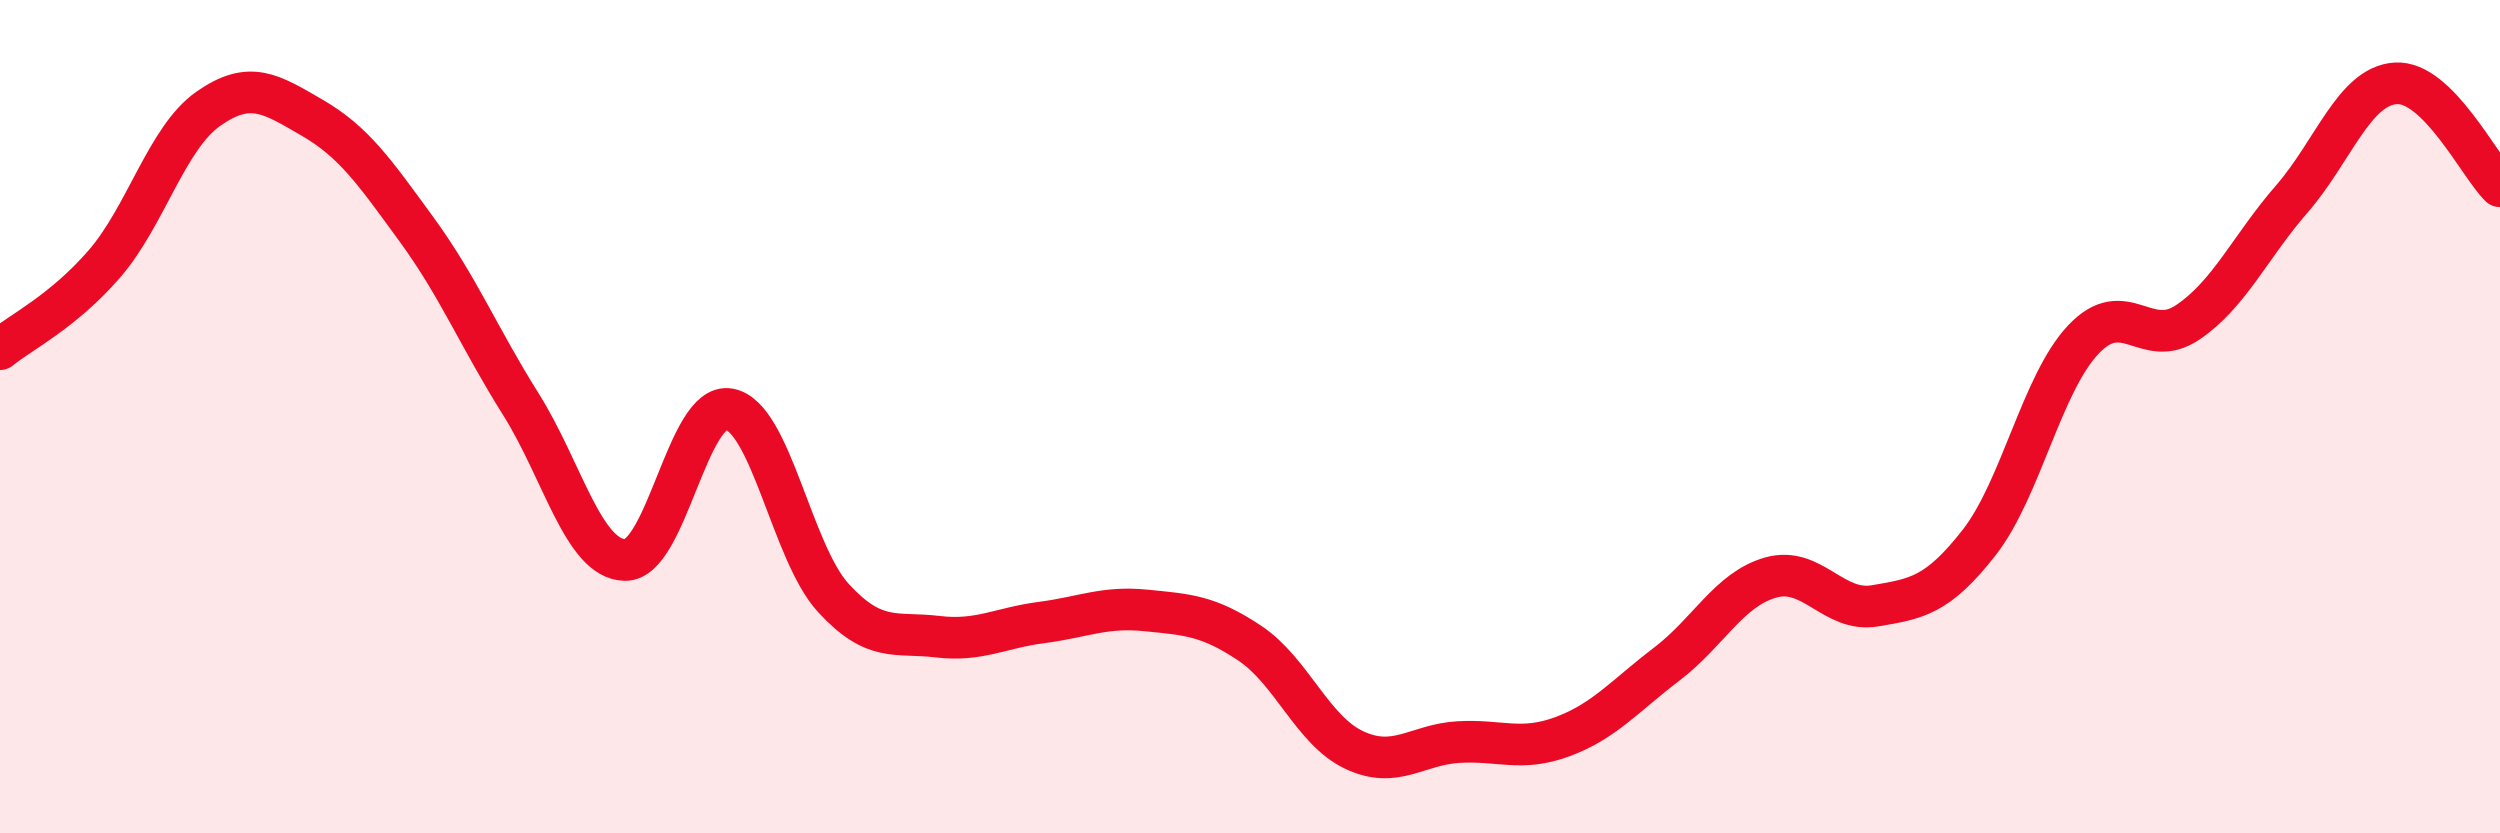 
    <svg width="60" height="20" viewBox="0 0 60 20" xmlns="http://www.w3.org/2000/svg">
      <path
        d="M 0,8.38 C 0.5,7.97 1.5,7.49 2.5,6.34 C 3.5,5.19 4,3.31 5,2.61 C 6,1.91 6.5,2.25 7.5,2.83 C 8.5,3.41 9,4.14 10,5.51 C 11,6.88 11.5,8.11 12.5,9.7 C 13.5,11.29 14,13.42 15,13.44 C 16,13.46 16.5,9.64 17.5,9.82 C 18.5,10 19,13.26 20,14.35 C 21,15.44 21.5,15.16 22.5,15.28 C 23.5,15.4 24,15.07 25,14.94 C 26,14.81 26.5,14.55 27.5,14.65 C 28.5,14.75 29,14.77 30,15.44 C 31,16.11 31.5,17.53 32.5,18 C 33.5,18.47 34,17.87 35,17.81 C 36,17.75 36.5,18.05 37.5,17.68 C 38.5,17.31 39,16.7 40,15.94 C 41,15.18 41.5,14.14 42.5,13.86 C 43.5,13.58 44,14.71 45,14.54 C 46,14.37 46.5,14.3 47.5,13.02 C 48.5,11.74 49,9.21 50,8.15 C 51,7.09 51.5,8.41 52.5,7.74 C 53.5,7.07 54,5.93 55,4.78 C 56,3.63 56.5,2.06 57.5,2 C 58.5,1.94 59.5,3.98 60,4.47L60 20L0 20Z"
        fill="#EB0A25"
        opacity="0.1"
        stroke-linecap="round"
        stroke-linejoin="round"
      />
      <path
        d="M 0,8.38 C 0.5,7.97 1.5,7.49 2.5,6.34 C 3.5,5.19 4,3.31 5,2.61 C 6,1.91 6.5,2.25 7.5,2.83 C 8.5,3.41 9,4.14 10,5.51 C 11,6.88 11.5,8.11 12.5,9.7 C 13.5,11.29 14,13.42 15,13.44 C 16,13.46 16.5,9.64 17.5,9.82 C 18.5,10 19,13.26 20,14.35 C 21,15.44 21.5,15.16 22.5,15.28 C 23.5,15.4 24,15.07 25,14.94 C 26,14.81 26.5,14.55 27.5,14.65 C 28.5,14.75 29,14.77 30,15.44 C 31,16.11 31.5,17.53 32.5,18 C 33.5,18.47 34,17.87 35,17.81 C 36,17.75 36.5,18.05 37.5,17.68 C 38.5,17.31 39,16.7 40,15.94 C 41,15.18 41.5,14.14 42.5,13.86 C 43.5,13.58 44,14.71 45,14.54 C 46,14.37 46.5,14.3 47.5,13.02 C 48.5,11.74 49,9.21 50,8.15 C 51,7.09 51.5,8.41 52.5,7.74 C 53.5,7.07 54,5.93 55,4.78 C 56,3.63 56.5,2.06 57.5,2 C 58.5,1.94 59.5,3.98 60,4.47"
        stroke="#EB0A25"
        stroke-width="1"
        fill="none"
        stroke-linecap="round"
        stroke-linejoin="round"
      />
    </svg>
  